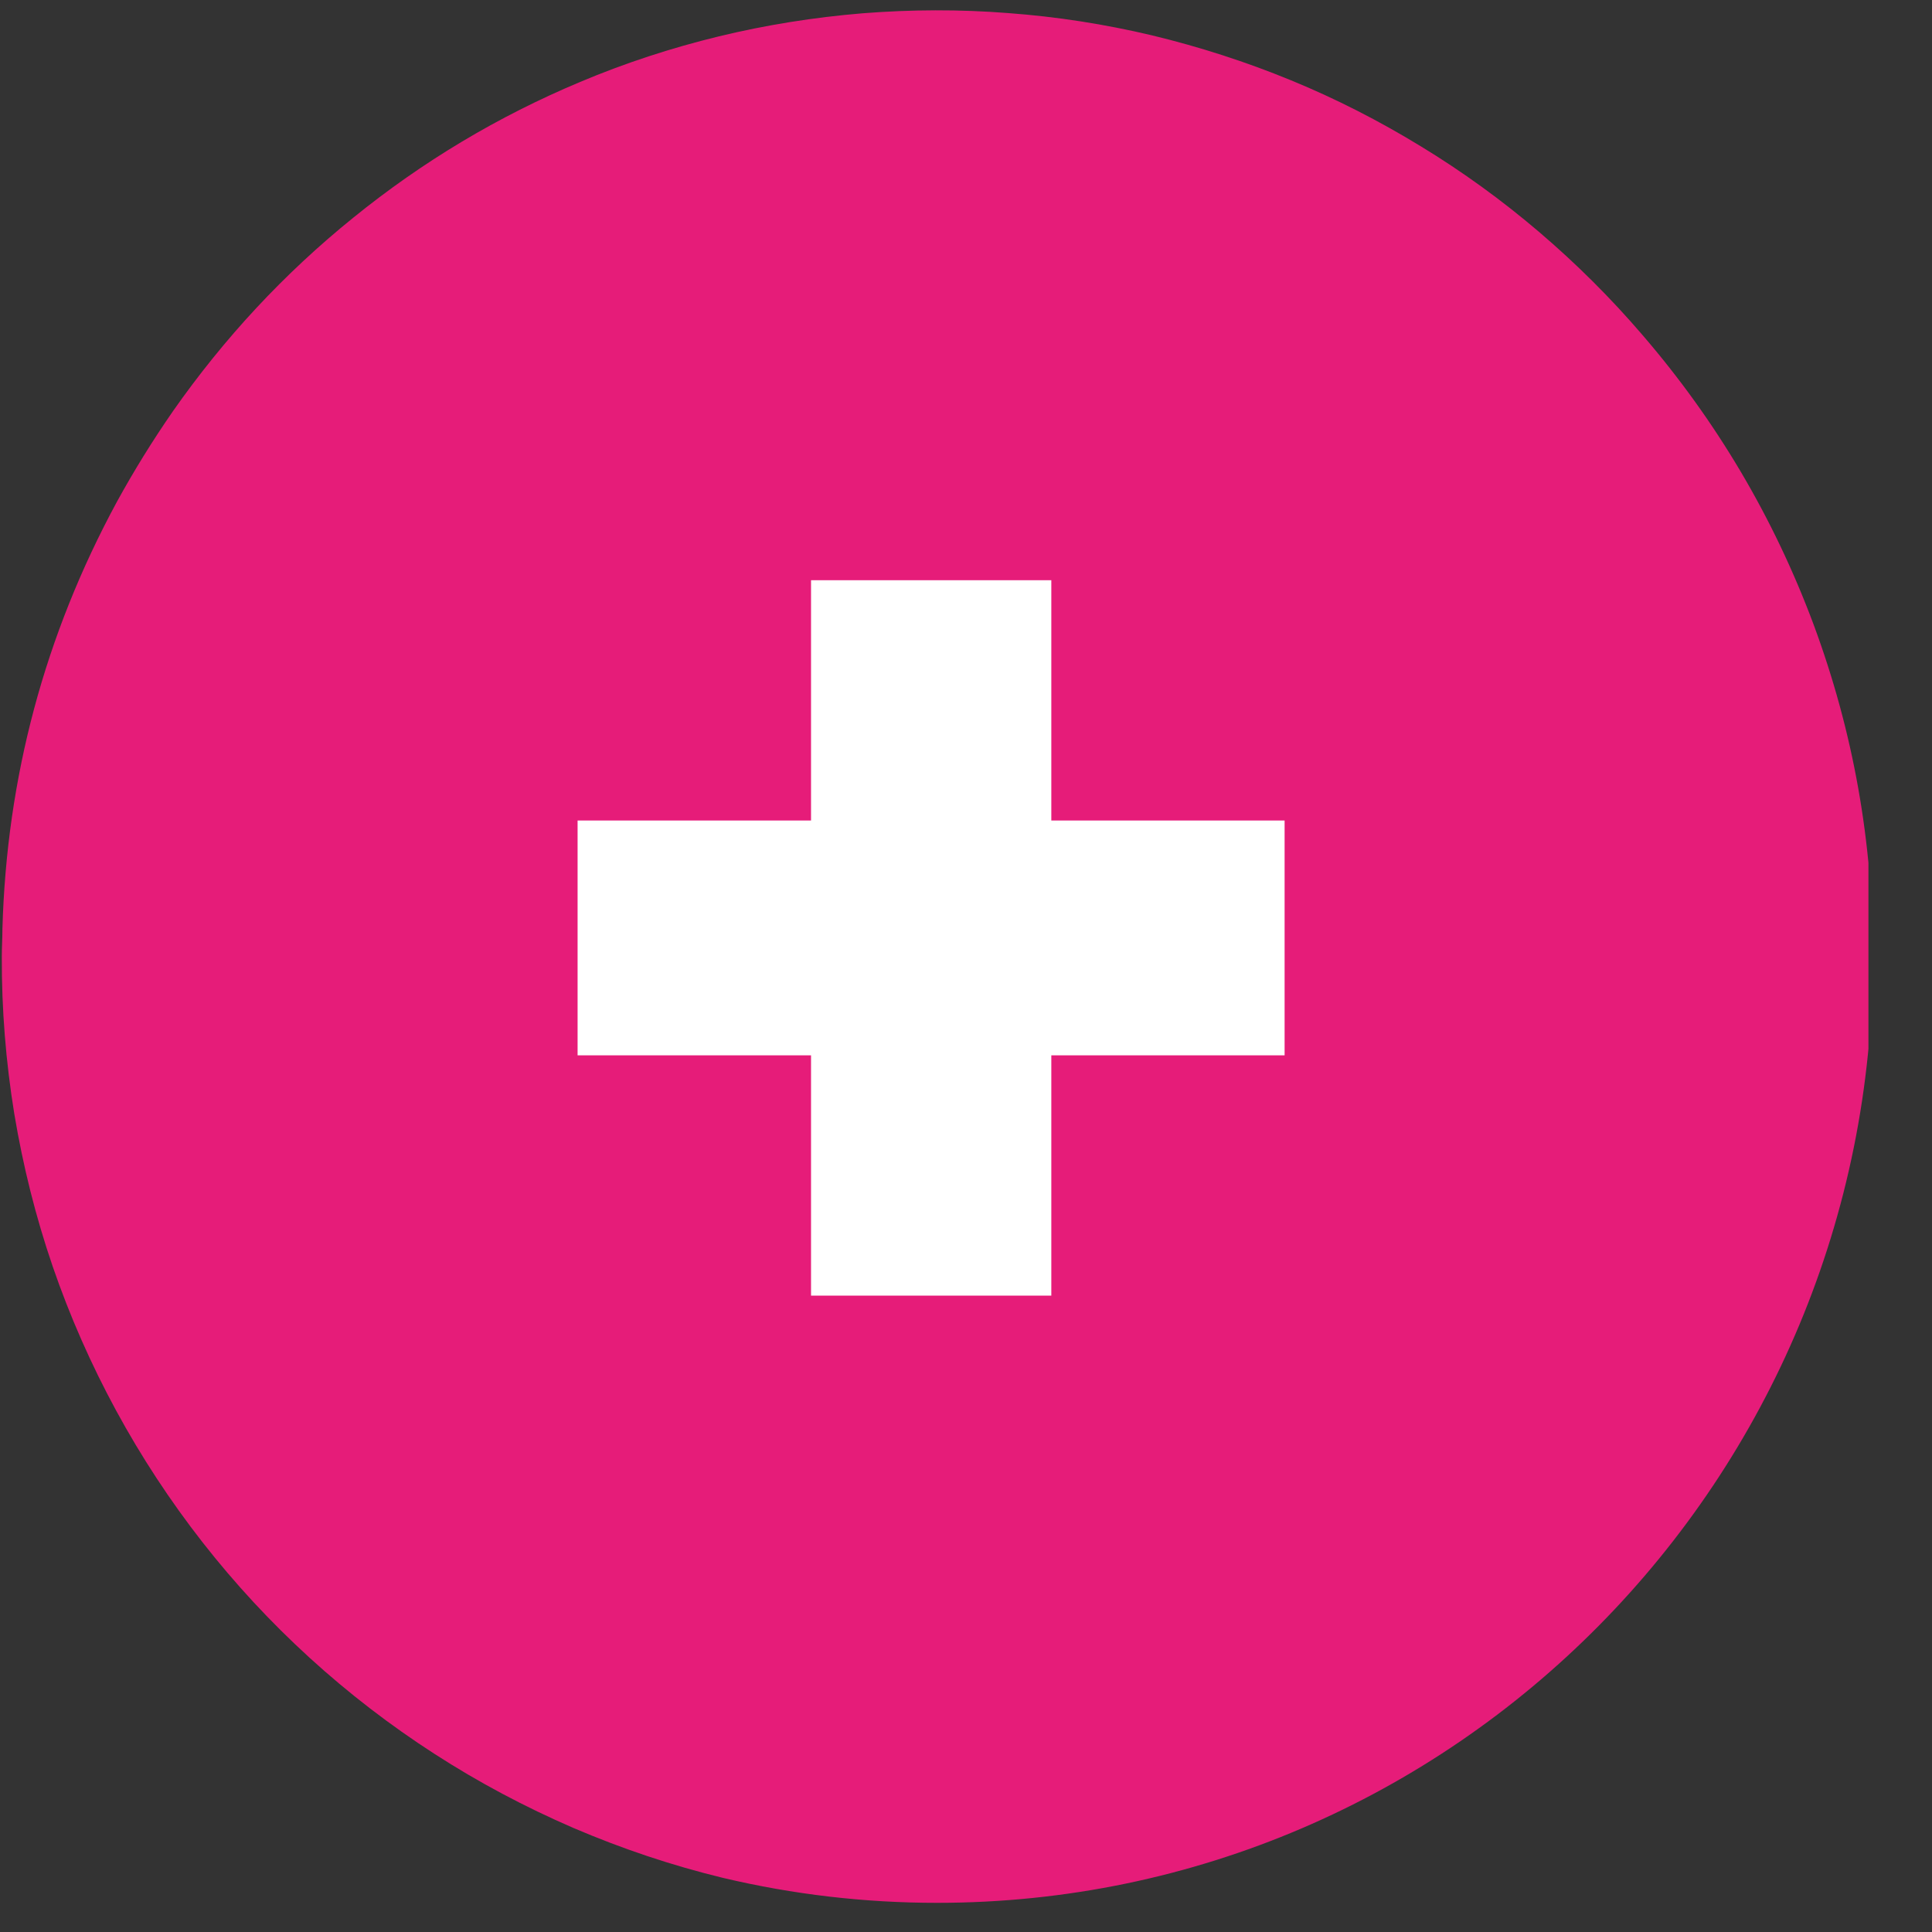 <?xml version="1.0" encoding="utf-8"?>

<svg xmlns="http://www.w3.org/2000/svg" xmlns:xlink="http://www.w3.org/1999/xlink" width="50" zoomAndPan="magnify" viewBox="0 0 37.5 37.5" height="50" preserveAspectRatio="xMidYMid meet" version="1.0"><rect x="0" y="0" width="37.5" height="37.5" fill="#333333" stroke="none"/><defs><clipPath id="3549cc9dbc"><path d="M 0 0 L 36.266 0 L 36.266 36.969 L 0 36.969 Z M 0 0 " clip-rule="nonzero"/></clipPath></defs><path fill="#ffffff" d="M 34.43 18.082 C 34.43 18.609 34.402 19.141 34.352 19.668 C 34.297 20.195 34.219 20.719 34.117 21.238 C 34.012 21.758 33.887 22.27 33.73 22.777 C 33.578 23.285 33.398 23.785 33.195 24.273 C 32.992 24.762 32.766 25.242 32.516 25.707 C 32.27 26.176 31.996 26.629 31.703 27.07 C 31.406 27.512 31.09 27.934 30.754 28.344 C 30.418 28.754 30.062 29.148 29.688 29.523 C 29.316 29.895 28.922 30.25 28.512 30.586 C 28.102 30.926 27.68 31.238 27.238 31.535 C 26.797 31.828 26.344 32.102 25.875 32.352 C 25.41 32.598 24.93 32.824 24.441 33.027 C 23.949 33.23 23.453 33.41 22.945 33.562 C 22.438 33.719 21.926 33.848 21.406 33.949 C 20.887 34.051 20.363 34.129 19.836 34.184 C 19.309 34.234 18.777 34.262 18.25 34.262 C 17.719 34.262 17.191 34.234 16.664 34.184 C 16.137 34.129 15.613 34.051 15.094 33.949 C 14.574 33.848 14.059 33.719 13.551 33.562 C 13.047 33.41 12.547 33.23 12.059 33.027 C 11.566 32.824 11.09 32.598 10.621 32.352 C 10.156 32.102 9.703 31.828 9.262 31.535 C 8.82 31.238 8.395 30.926 7.984 30.586 C 7.574 30.25 7.184 29.895 6.809 29.523 C 6.434 29.148 6.078 28.754 5.742 28.344 C 5.406 27.934 5.09 27.512 4.797 27.07 C 4.504 26.629 4.23 26.176 3.98 25.707 C 3.73 25.242 3.504 24.762 3.301 24.273 C 3.098 23.785 2.922 23.285 2.766 22.777 C 2.613 22.27 2.484 21.758 2.383 21.238 C 2.277 20.719 2.199 20.195 2.148 19.668 C 2.098 19.141 2.07 18.609 2.07 18.082 C 2.07 17.551 2.098 17.023 2.148 16.496 C 2.199 15.969 2.277 15.445 2.383 14.926 C 2.484 14.406 2.613 13.891 2.766 13.387 C 2.922 12.879 3.098 12.379 3.301 11.891 C 3.504 11.402 3.73 10.922 3.98 10.453 C 4.23 9.988 4.504 9.535 4.797 9.094 C 5.09 8.652 5.406 8.227 5.742 7.816 C 6.078 7.406 6.434 7.016 6.809 6.641 C 7.184 6.266 7.574 5.91 7.984 5.574 C 8.395 5.238 8.82 4.922 9.262 4.629 C 9.703 4.336 10.156 4.062 10.621 3.812 C 11.09 3.562 11.566 3.336 12.059 3.133 C 12.547 2.93 13.047 2.754 13.551 2.598 C 14.059 2.445 14.574 2.316 15.094 2.215 C 15.613 2.109 16.137 2.031 16.664 1.98 C 17.191 1.93 17.719 1.902 18.25 1.902 C 18.777 1.902 19.309 1.93 19.836 1.98 C 20.363 2.031 20.887 2.109 21.406 2.215 C 21.926 2.316 22.438 2.445 22.945 2.598 C 23.453 2.754 23.949 2.93 24.441 3.133 C 24.93 3.336 25.41 3.562 25.875 3.812 C 26.344 4.062 26.797 4.336 27.238 4.629 C 27.68 4.922 28.102 5.238 28.512 5.574 C 28.922 5.91 29.316 6.266 29.688 6.641 C 30.062 7.016 30.418 7.406 30.754 7.816 C 31.09 8.227 31.406 8.652 31.703 9.094 C 31.996 9.535 32.27 9.988 32.516 10.453 C 32.766 10.922 32.992 11.402 33.195 11.891 C 33.398 12.379 33.578 12.879 33.73 13.387 C 33.887 13.891 34.012 14.406 34.117 14.926 C 34.219 15.445 34.297 15.969 34.352 16.496 C 34.402 17.023 34.43 17.551 34.43 18.082 Z M 34.43 18.082 " fill-opacity="1" fill-rule="nonzero"/><g clip-path="url(#3549cc9dbc)"><path fill="#e61c79" d="M 31.875 6.496 C 31.258 5.777 30.59 5.113 29.871 4.5 C 29.152 3.887 28.387 3.332 27.578 2.84 C 26.773 2.348 25.934 1.918 25.059 1.559 C 24.184 1.199 23.285 0.91 22.367 0.688 C 21.445 0.469 20.516 0.324 19.57 0.254 C 18.629 0.18 17.684 0.184 16.742 0.258 C 15.801 0.336 14.867 0.484 13.949 0.707 C 13.031 0.93 12.133 1.223 11.262 1.59 C 9.668 2.258 8.199 3.137 6.855 4.227 C 5.512 5.312 4.348 6.566 3.355 7.984 C 2.965 8.547 2.602 9.133 2.27 9.738 C 0.867 12.328 0.129 15.09 0.047 18.031 C 0.047 18.211 0.035 18.387 0.035 18.566 C 0.031 19.59 0.113 20.605 0.277 21.617 C 0.445 22.625 0.691 23.613 1.023 24.582 C 1.355 25.547 1.766 26.48 2.254 27.379 C 2.742 28.277 3.301 29.129 3.93 29.934 C 4.562 30.742 5.254 31.488 6.008 32.176 C 6.766 32.867 7.574 33.488 8.434 34.043 C 9.293 34.598 10.191 35.074 11.129 35.48 C 12.07 35.883 13.035 36.207 14.031 36.449 C 15.398 36.773 16.785 36.934 18.191 36.934 C 28.223 36.934 36.352 28.711 36.352 18.566 C 36.355 16.352 35.973 14.203 35.203 12.125 C 34.43 10.051 33.32 8.172 31.875 6.496 Z M 24.934 20.484 L 20.406 20.484 L 20.406 25.148 L 15.742 25.148 L 15.742 20.484 L 11.211 20.484 L 11.211 15.926 L 15.742 15.926 L 15.742 11.262 L 20.406 11.262 L 20.406 15.926 L 24.934 15.926 Z M 24.934 20.484 " fill-opacity="1" fill-rule="nonzero"/></g></svg>
